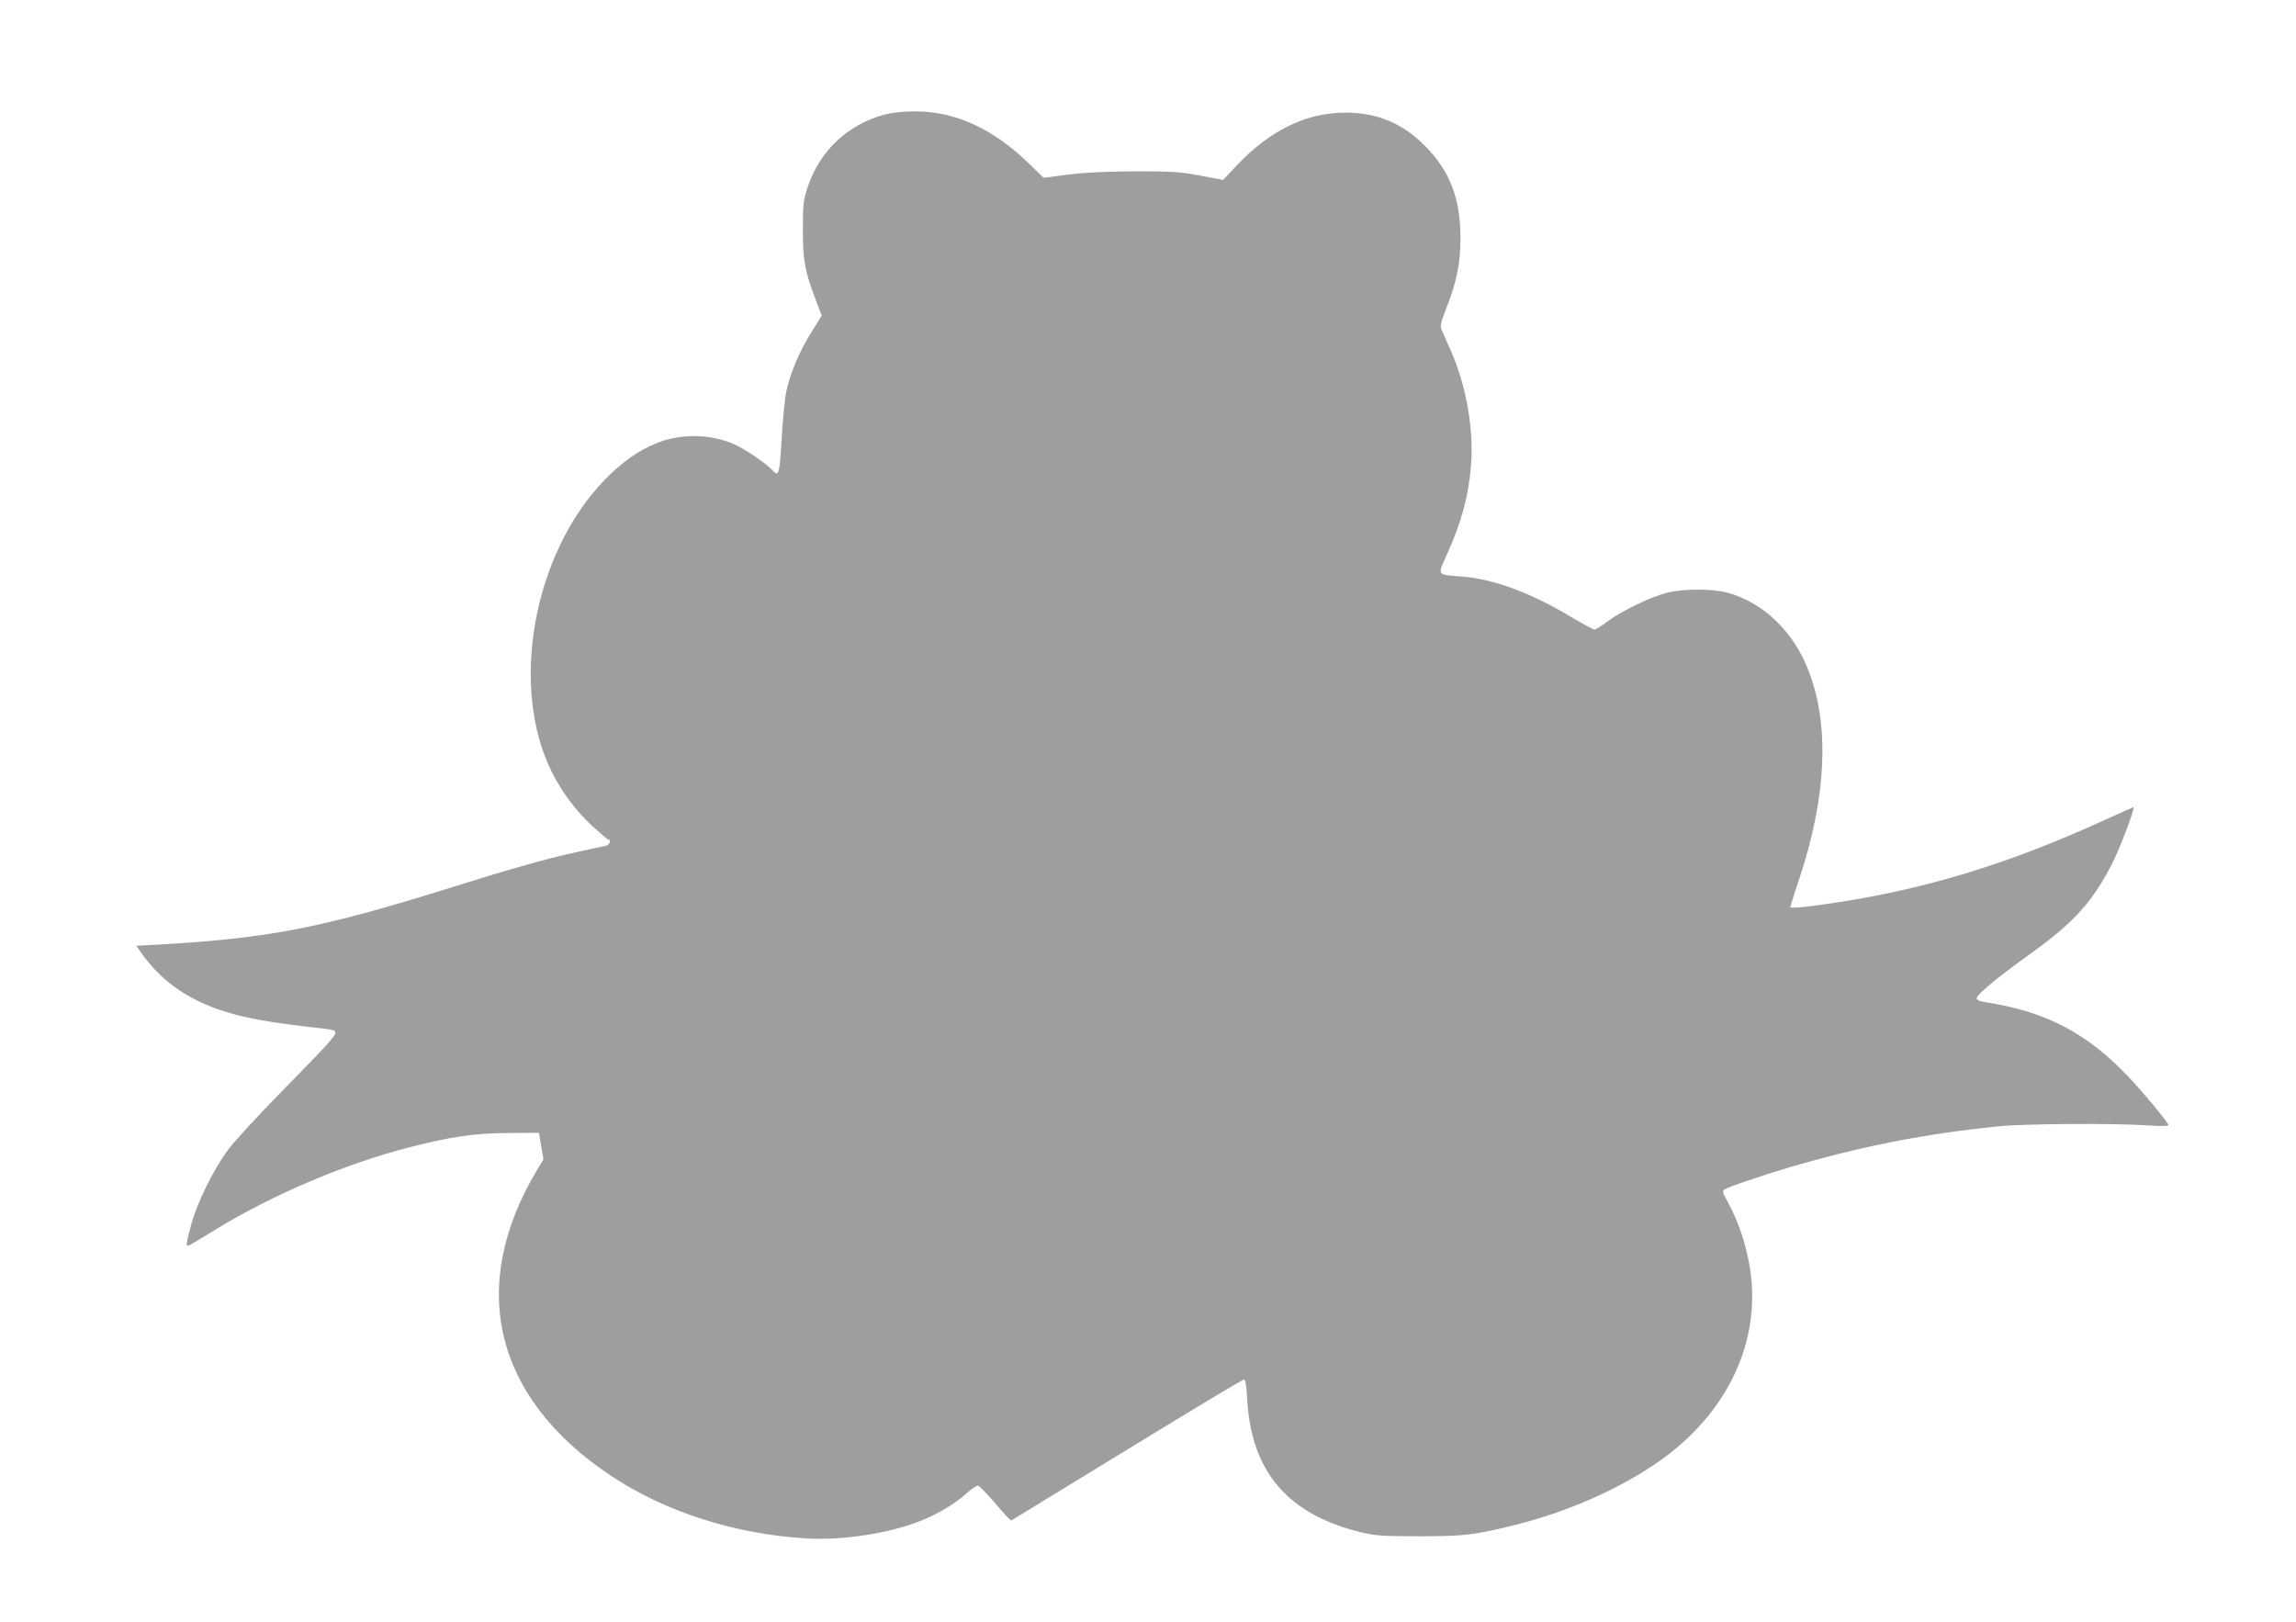 <?xml version="1.0" standalone="no"?>
<!DOCTYPE svg PUBLIC "-//W3C//DTD SVG 20010904//EN"
 "http://www.w3.org/TR/2001/REC-SVG-20010904/DTD/svg10.dtd">
<svg version="1.0" xmlns="http://www.w3.org/2000/svg"
 width="1280pt" height="904pt" viewBox="0 0 1280 904"
 preserveAspectRatio="xMidYMid meet">
<g transform="translate(0,904) scale(0.1,-0.1)"
fill="#9e9e9e" stroke="none">
<path d="M4930 8401 c-205 -56 -359 -201 -427 -403 -25 -77 -27 -95 -27 -238
0 -172 10 -226 69 -385 l36 -95 -60 -96 c-65 -104 -114 -220 -137 -324 -8 -36
-20 -154 -26 -262 -12 -207 -16 -219 -54 -177 -28 31 -131 102 -191 133 -132
66 -305 73 -444 19 -108 -42 -201 -108 -300 -210 -397 -412 -530 -1153 -292
-1628 57 -112 130 -211 221 -296 47 -43 89 -79 93 -79 19 0 7 -30 -13 -35 -13
-2 -84 -18 -158 -34 -164 -35 -373 -94 -710 -200 -721 -225 -1006 -281 -1632
-317 l-118 -6 22 -32 c106 -153 246 -257 438 -324 130 -45 280 -73 592 -107
40 -4 58 -11 58 -20 0 -21 -43 -68 -300 -330 -130 -132 -264 -278 -299 -325
-81 -109 -174 -298 -206 -420 -33 -124 -33 -127 8 -102 17 10 82 49 142 86
315 191 718 361 1066 450 234 60 364 79 554 80 l170 1 12 -74 13 -74 -34 -56
c-392 -650 -242 -1273 409 -1707 303 -202 691 -326 1090 -350 198 -12 455 27
630 95 97 37 198 97 263 156 28 26 58 45 65 43 8 -2 51 -47 97 -100 45 -54 85
-96 88 -94 4 2 295 180 646 395 351 215 644 391 651 391 8 0 14 -35 18 -113
24 -405 230 -643 641 -740 79 -19 121 -21 321 -21 247 0 308 7 535 64 318 79
638 227 855 395 318 247 485 589 461 946 -11 159 -63 333 -140 470 -21 36 -24
49 -14 57 18 14 194 74 372 127 397 116 755 186 1156 226 144 15 635 18 824 6
87 -6 127 -5 125 2 -8 21 -142 183 -221 266 -234 248 -467 369 -810 420 -23 4
-38 11 -38 20 0 21 114 115 295 245 248 177 356 298 466 518 44 91 124 302
113 302 -2 0 -78 -33 -167 -74 -543 -248 -1015 -390 -1548 -466 -129 -19 -199
-24 -199 -17 0 2 24 77 54 168 148 448 166 841 51 1144 -83 222 -254 387 -455
441 -87 23 -243 23 -335 0 -92 -23 -254 -101 -333 -160 -34 -25 -67 -46 -73
-46 -5 0 -65 32 -132 72 -232 138 -438 213 -617 225 -128 9 -126 7 -80 108 84
182 125 329 140 500 18 205 -24 450 -110 646 -23 52 -47 106 -53 120 -9 23 -5
40 22 110 61 153 83 259 83 399 0 224 -58 375 -197 516 -126 128 -271 188
-450 186 -215 -1 -418 -101 -600 -294 l-76 -81 -127 24 c-112 21 -154 24 -362
24 -161 -1 -279 -6 -374 -18 l-138 -18 -89 86 c-198 191 -409 286 -633 284
-64 0 -125 -7 -166 -18z"/>
</g>
</svg>
